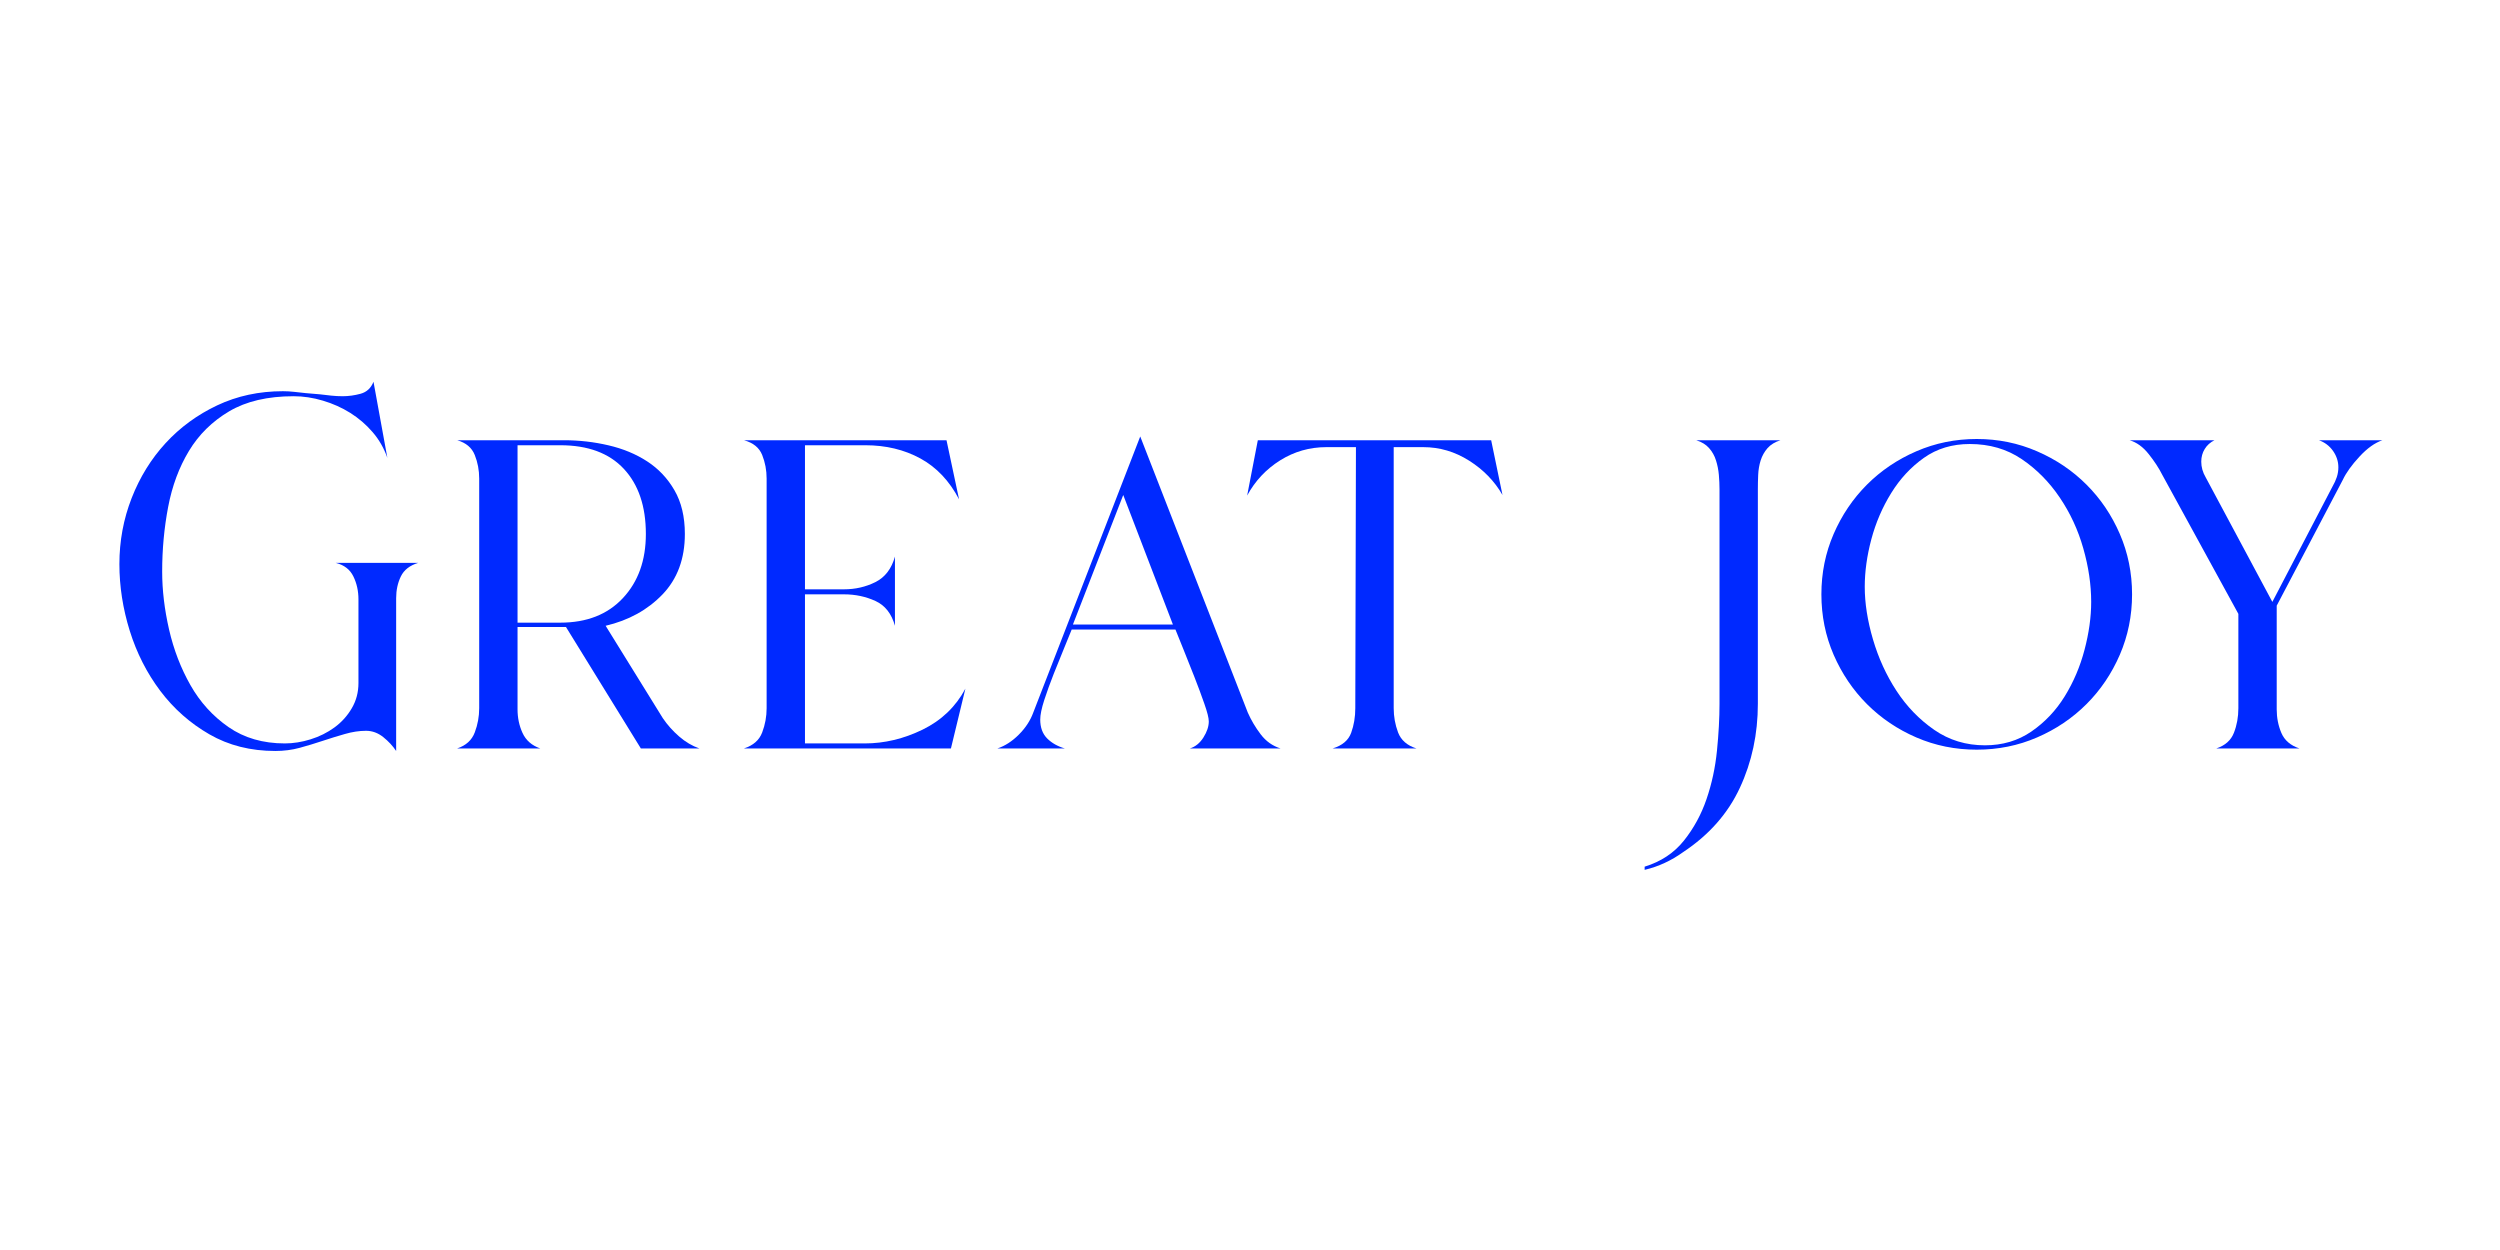 <svg version="1.2" preserveAspectRatio="xMidYMid meet" height="400" viewBox="0 0 600 300" zoomAndPan="magnify" width="800" xmlns:xlink="http://www.w3.org/1999/xlink" xmlns="http://www.w3.org/2000/svg"><defs></defs><g id="31fcfa21e6"><g style="fill:#0029ff;fill-opacity:1;"><g transform="translate(23.077, 179.625)"><path d="M 77.281 -44.531 C 75.27 -43.926 73.883 -42.844 73.125 -41.281 C 72.375 -39.727 72 -37.992 72 -36.078 L 72 0.609 C 71.195 -0.598 70.164 -1.707 68.906 -2.719 C 67.645 -3.727 66.266 -4.234 64.766 -4.234 C 63.148 -4.234 61.461 -3.977 59.703 -3.469 C 57.941 -2.969 56.156 -2.414 54.344 -1.812 C 52.531 -1.207 50.691 -0.648 48.828 -0.141 C 46.973 0.359 45.035 0.609 43.016 0.609 C 37.078 0.609 31.797 -0.723 27.172 -3.391 C 22.547 -6.055 18.617 -9.531 15.391 -13.812 C 12.172 -18.094 9.727 -22.898 8.062 -28.234 C 6.406 -33.566 5.578 -38.898 5.578 -44.234 C 5.578 -49.766 6.555 -55.047 8.516 -60.078 C 10.484 -65.109 13.203 -69.508 16.672 -73.281 C 20.148 -77.062 24.281 -80.082 29.062 -82.344 C 33.844 -84.602 39.098 -85.734 44.828 -85.734 C 45.734 -85.734 46.641 -85.68 47.547 -85.578 C 48.453 -85.484 49.359 -85.383 50.266 -85.281 L 53.734 -84.984 C 54.641 -84.879 55.547 -84.773 56.453 -84.672 C 57.359 -84.578 58.266 -84.531 59.172 -84.531 C 60.578 -84.531 62.008 -84.727 63.469 -85.125 C 64.938 -85.531 65.969 -86.488 66.562 -88 L 69.891 -69.734 C 69.086 -72.055 67.906 -74.117 66.344 -75.922 C 64.781 -77.734 62.992 -79.27 60.984 -80.531 C 58.973 -81.789 56.785 -82.77 54.422 -83.469 C 52.055 -84.176 49.719 -84.531 47.406 -84.531 C 41.164 -84.531 36.004 -83.32 31.922 -80.906 C 27.848 -78.488 24.629 -75.316 22.266 -71.391 C 19.898 -67.473 18.238 -63 17.281 -57.969 C 16.32 -52.938 15.844 -47.754 15.844 -42.422 C 15.844 -37.992 16.395 -33.363 17.5 -28.531 C 18.613 -23.695 20.328 -19.242 22.641 -15.172 C 24.953 -11.098 27.992 -7.75 31.766 -5.125 C 35.547 -2.508 40.051 -1.203 45.281 -1.203 C 47.301 -1.203 49.363 -1.531 51.469 -2.188 C 53.582 -2.844 55.492 -3.797 57.203 -5.047 C 58.922 -6.305 60.305 -7.844 61.359 -9.656 C 62.422 -11.469 62.953 -13.484 62.953 -15.703 L 62.953 -35.781 C 62.953 -37.789 62.547 -39.625 61.734 -41.281 C 60.93 -42.945 59.523 -44.031 57.516 -44.531 Z M 77.281 -44.531" style="stroke:none"></path></g></g><g style="fill:#0029ff;fill-opacity:1;"><g transform="translate(104.288, 179.625)"><path d="M 19.922 -9.359 C 19.922 -7.348 20.32 -5.461 21.125 -3.703 C 21.938 -1.941 23.348 -0.707 25.359 0 L 5.438 0 C 7.551 -0.707 8.957 -1.988 9.656 -3.844 C 10.363 -5.707 10.719 -7.645 10.719 -9.656 L 10.719 -64.766 C 10.719 -66.773 10.363 -68.66 9.656 -70.422 C 8.957 -72.18 7.551 -73.363 5.438 -73.969 L 31.094 -73.969 C 34.719 -73.969 38.266 -73.562 41.734 -72.75 C 45.211 -71.945 48.305 -70.664 51.016 -68.906 C 53.734 -67.145 55.922 -64.832 57.578 -61.969 C 59.242 -59.102 60.078 -55.602 60.078 -51.469 C 60.078 -45.531 58.289 -40.695 54.719 -36.969 C 51.145 -33.25 46.594 -30.738 41.062 -29.438 L 54.797 -7.25 C 55.898 -5.633 57.207 -4.172 58.719 -2.859 C 60.227 -1.555 61.836 -0.602 63.547 0 L 49.516 0 L 31.547 -29.141 L 19.922 -29.141 Z M 19.922 -30.188 L 30.188 -30.188 C 36.531 -30.188 41.535 -32.148 45.203 -36.078 C 48.879 -40.004 50.719 -45.133 50.719 -51.469 C 50.719 -58.113 48.957 -63.32 45.438 -67.094 C 41.914 -70.875 36.832 -72.766 30.188 -72.766 L 19.922 -72.766 Z M 19.922 -30.188" style="stroke:none"></path></g></g><g style="fill:#0029ff;fill-opacity:1;"><g transform="translate(173.271, 179.625)"><path d="M 34.266 -1.203 C 38.992 -1.203 43.625 -2.305 48.156 -4.516 C 52.688 -6.734 56.109 -10.008 58.422 -14.344 L 54.953 0 L 5.281 0 C 7.5 -0.707 8.957 -1.988 9.656 -3.844 C 10.363 -5.707 10.719 -7.645 10.719 -9.656 L 10.719 -64.766 C 10.719 -66.773 10.363 -68.66 9.656 -70.422 C 8.957 -72.18 7.5 -73.363 5.281 -73.969 L 53.891 -73.969 L 56.906 -59.781 C 54.594 -64.207 51.5 -67.477 47.625 -69.594 C 43.75 -71.707 39.348 -72.766 34.422 -72.766 L 19.922 -72.766 L 19.922 -38.188 L 29.281 -38.188 C 32 -38.188 34.516 -38.766 36.828 -39.922 C 39.141 -41.078 40.703 -43.117 41.516 -46.047 L 41.516 -29.438 C 40.703 -32.352 39.141 -34.336 36.828 -35.391 C 34.516 -36.453 32 -36.984 29.281 -36.984 L 19.922 -36.984 L 19.922 -1.203 Z M 34.266 -1.203" style="stroke:none"></path></g></g><g style="fill:#0029ff;fill-opacity:1;"><g transform="translate(233.953, 179.625)"><path d="M 15.703 -6.938 C 15.703 -5.031 16.254 -3.52 17.359 -2.406 C 18.461 -1.301 19.875 -0.5 21.594 0 L 5.438 0 C 7.25 -0.602 8.957 -1.707 10.562 -3.312 C 12.176 -4.926 13.332 -6.691 14.031 -8.609 L 39.703 -74.875 L 65.516 -8.609 C 66.316 -6.797 67.348 -5.055 68.609 -3.391 C 69.867 -1.734 71.453 -0.602 73.359 0 L 51.625 0 C 52.938 -0.406 54.02 -1.285 54.875 -2.641 C 55.727 -3.992 56.156 -5.273 56.156 -6.484 C 56.156 -7.297 55.801 -8.707 55.094 -10.719 C 54.395 -12.727 53.594 -14.891 52.688 -17.203 C 51.781 -19.523 50.898 -21.738 50.047 -23.844 C 49.191 -25.957 48.562 -27.52 48.156 -28.531 L 23.25 -28.531 C 22.844 -27.52 22.238 -26.035 21.438 -24.078 C 20.633 -22.117 19.801 -20.055 18.938 -17.891 C 18.082 -15.723 17.328 -13.633 16.672 -11.625 C 16.023 -9.613 15.703 -8.051 15.703 -6.938 Z M 23.547 -29.734 L 47.547 -29.734 L 35.625 -60.828 Z M 23.547 -29.734" style="stroke:none"></path></g></g><g style="fill:#0029ff;fill-opacity:1;"><g transform="translate(293.879, 179.625)"><path d="M 40.609 -9.656 C 40.609 -7.645 40.957 -5.707 41.656 -3.844 C 42.363 -1.988 43.828 -0.707 46.047 0 L 25.969 0 C 28.281 -0.707 29.758 -1.961 30.406 -3.766 C 31.062 -5.578 31.391 -7.539 31.391 -9.656 L 31.547 -72.312 L 24.453 -72.312 C 20.43 -72.312 16.734 -71.254 13.359 -69.141 C 9.984 -67.023 7.344 -64.207 5.438 -60.688 L 8 -73.969 L 64 -73.969 L 66.719 -60.828 C 64.812 -64.148 62.145 -66.895 58.719 -69.062 C 55.301 -71.227 51.629 -72.312 47.703 -72.312 L 40.609 -72.312 Z M 40.609 -9.656" style="stroke:none"></path></g></g><g style="fill:#0029ff;fill-opacity:1;"><g transform="translate(365.882, 179.625)"><path d="" style="stroke:none"></path></g></g><g style="fill:#0029ff;fill-opacity:1;"><g transform="translate(402.714, 179.625)"><path d="M 1.203 24.906 C -0.203 25.914 -1.66 26.77 -3.172 27.469 C -4.68 28.176 -6.289 28.734 -8 29.141 L -8 28.375 C -4.07 27.164 -0.926 25.078 1.438 22.109 C 3.801 19.141 5.609 15.816 6.859 12.141 C 8.117 8.473 8.953 4.602 9.359 0.531 C 9.766 -3.539 9.969 -7.289 9.969 -10.719 L 9.969 -62.188 C 9.969 -63.301 9.914 -64.457 9.812 -65.656 C 9.707 -66.863 9.477 -68.02 9.125 -69.125 C 8.781 -70.238 8.227 -71.223 7.469 -72.078 C 6.719 -72.93 5.688 -73.562 4.375 -73.969 L 24.609 -73.969 C 23.297 -73.562 22.258 -72.93 21.5 -72.078 C 20.75 -71.223 20.195 -70.238 19.844 -69.125 C 19.5 -68.02 19.301 -66.863 19.25 -65.656 C 19.195 -64.457 19.172 -63.301 19.172 -62.188 L 19.172 -10.719 C 19.172 -3.469 17.734 3.25 14.859 9.438 C 11.992 15.625 7.441 20.781 1.203 24.906 Z M 1.203 24.906" style="stroke:none"></path></g></g><g style="fill:#0029ff;fill-opacity:1;"><g transform="translate(431.696, 179.625)"><path d="M 80 -36.984 C 80 -31.848 79.02 -27.016 77.062 -22.484 C 75.102 -17.961 72.438 -14.016 69.062 -10.641 C 65.688 -7.266 61.734 -4.598 57.203 -2.641 C 52.68 -0.68 47.852 0.297 42.719 0.297 C 37.582 0.297 32.75 -0.68 28.219 -2.641 C 23.695 -4.598 19.75 -7.266 16.375 -10.641 C 13.008 -14.016 10.344 -17.961 8.375 -22.484 C 6.414 -27.016 5.438 -31.848 5.438 -36.984 C 5.438 -42.117 6.414 -46.945 8.375 -51.469 C 10.344 -56 13.008 -59.945 16.375 -63.312 C 19.75 -66.688 23.695 -69.352 28.219 -71.312 C 32.75 -73.281 37.582 -74.266 42.719 -74.266 C 47.852 -74.266 52.68 -73.281 57.203 -71.312 C 61.734 -69.352 65.688 -66.688 69.062 -63.312 C 72.438 -59.945 75.102 -56 77.062 -51.469 C 79.02 -46.945 80 -42.117 80 -36.984 Z M 15.844 -38.797 C 15.844 -34.867 16.5 -30.664 17.812 -26.188 C 19.125 -21.707 21.008 -17.582 23.469 -13.812 C 25.938 -10.039 28.957 -6.922 32.531 -4.453 C 36.102 -1.984 40.156 -0.75 44.688 -0.75 C 48.906 -0.75 52.625 -1.852 55.844 -4.062 C 59.07 -6.281 61.738 -9.098 63.844 -12.516 C 65.957 -15.941 67.539 -19.664 68.594 -23.688 C 69.656 -27.719 70.188 -31.547 70.188 -35.172 C 70.188 -39.297 69.555 -43.57 68.297 -48 C 67.047 -52.426 65.16 -56.5 62.641 -60.219 C 60.129 -63.945 57.086 -67.02 53.516 -69.438 C 49.941 -71.852 45.789 -73.062 41.062 -73.062 C 36.832 -73.062 33.156 -71.953 30.031 -69.734 C 26.914 -67.523 24.301 -64.707 22.188 -61.281 C 20.07 -57.863 18.484 -54.164 17.422 -50.188 C 16.367 -46.219 15.844 -42.422 15.844 -38.797 Z M 15.844 -38.797" style="stroke:none"></path></g></g><g style="fill:#0029ff;fill-opacity:1;"><g transform="translate(505.661, 179.625)"><path d="M 40.75 -9.359 C 40.75 -7.348 41.125 -5.461 41.875 -3.703 C 42.633 -1.941 44.07 -0.707 46.188 0 L 26.266 0 C 28.379 -0.707 29.785 -1.961 30.484 -3.766 C 31.191 -5.578 31.547 -7.539 31.547 -9.656 L 31.547 -32.297 L 13.281 -65.672 C 12.477 -67.273 11.395 -68.93 10.031 -70.641 C 8.676 -72.359 7.145 -73.469 5.438 -73.969 L 25.812 -73.969 C 24.801 -73.469 24.02 -72.766 23.469 -71.859 C 22.914 -70.953 22.641 -69.941 22.641 -68.828 C 22.641 -67.523 22.992 -66.27 23.703 -65.062 L 39.703 -35.172 L 54.188 -62.953 C 54.594 -63.648 54.922 -64.375 55.172 -65.125 C 55.422 -65.883 55.547 -66.664 55.547 -67.469 C 55.547 -68.883 55.117 -70.195 54.266 -71.406 C 53.41 -72.613 52.281 -73.469 50.875 -73.969 L 66.125 -73.969 C 64.312 -73.363 62.473 -72.051 60.609 -70.031 C 58.742 -68.02 57.41 -66.16 56.609 -64.453 L 40.75 -34.266 Z M 40.75 -9.359" style="stroke:none"></path></g></g></g></svg>
